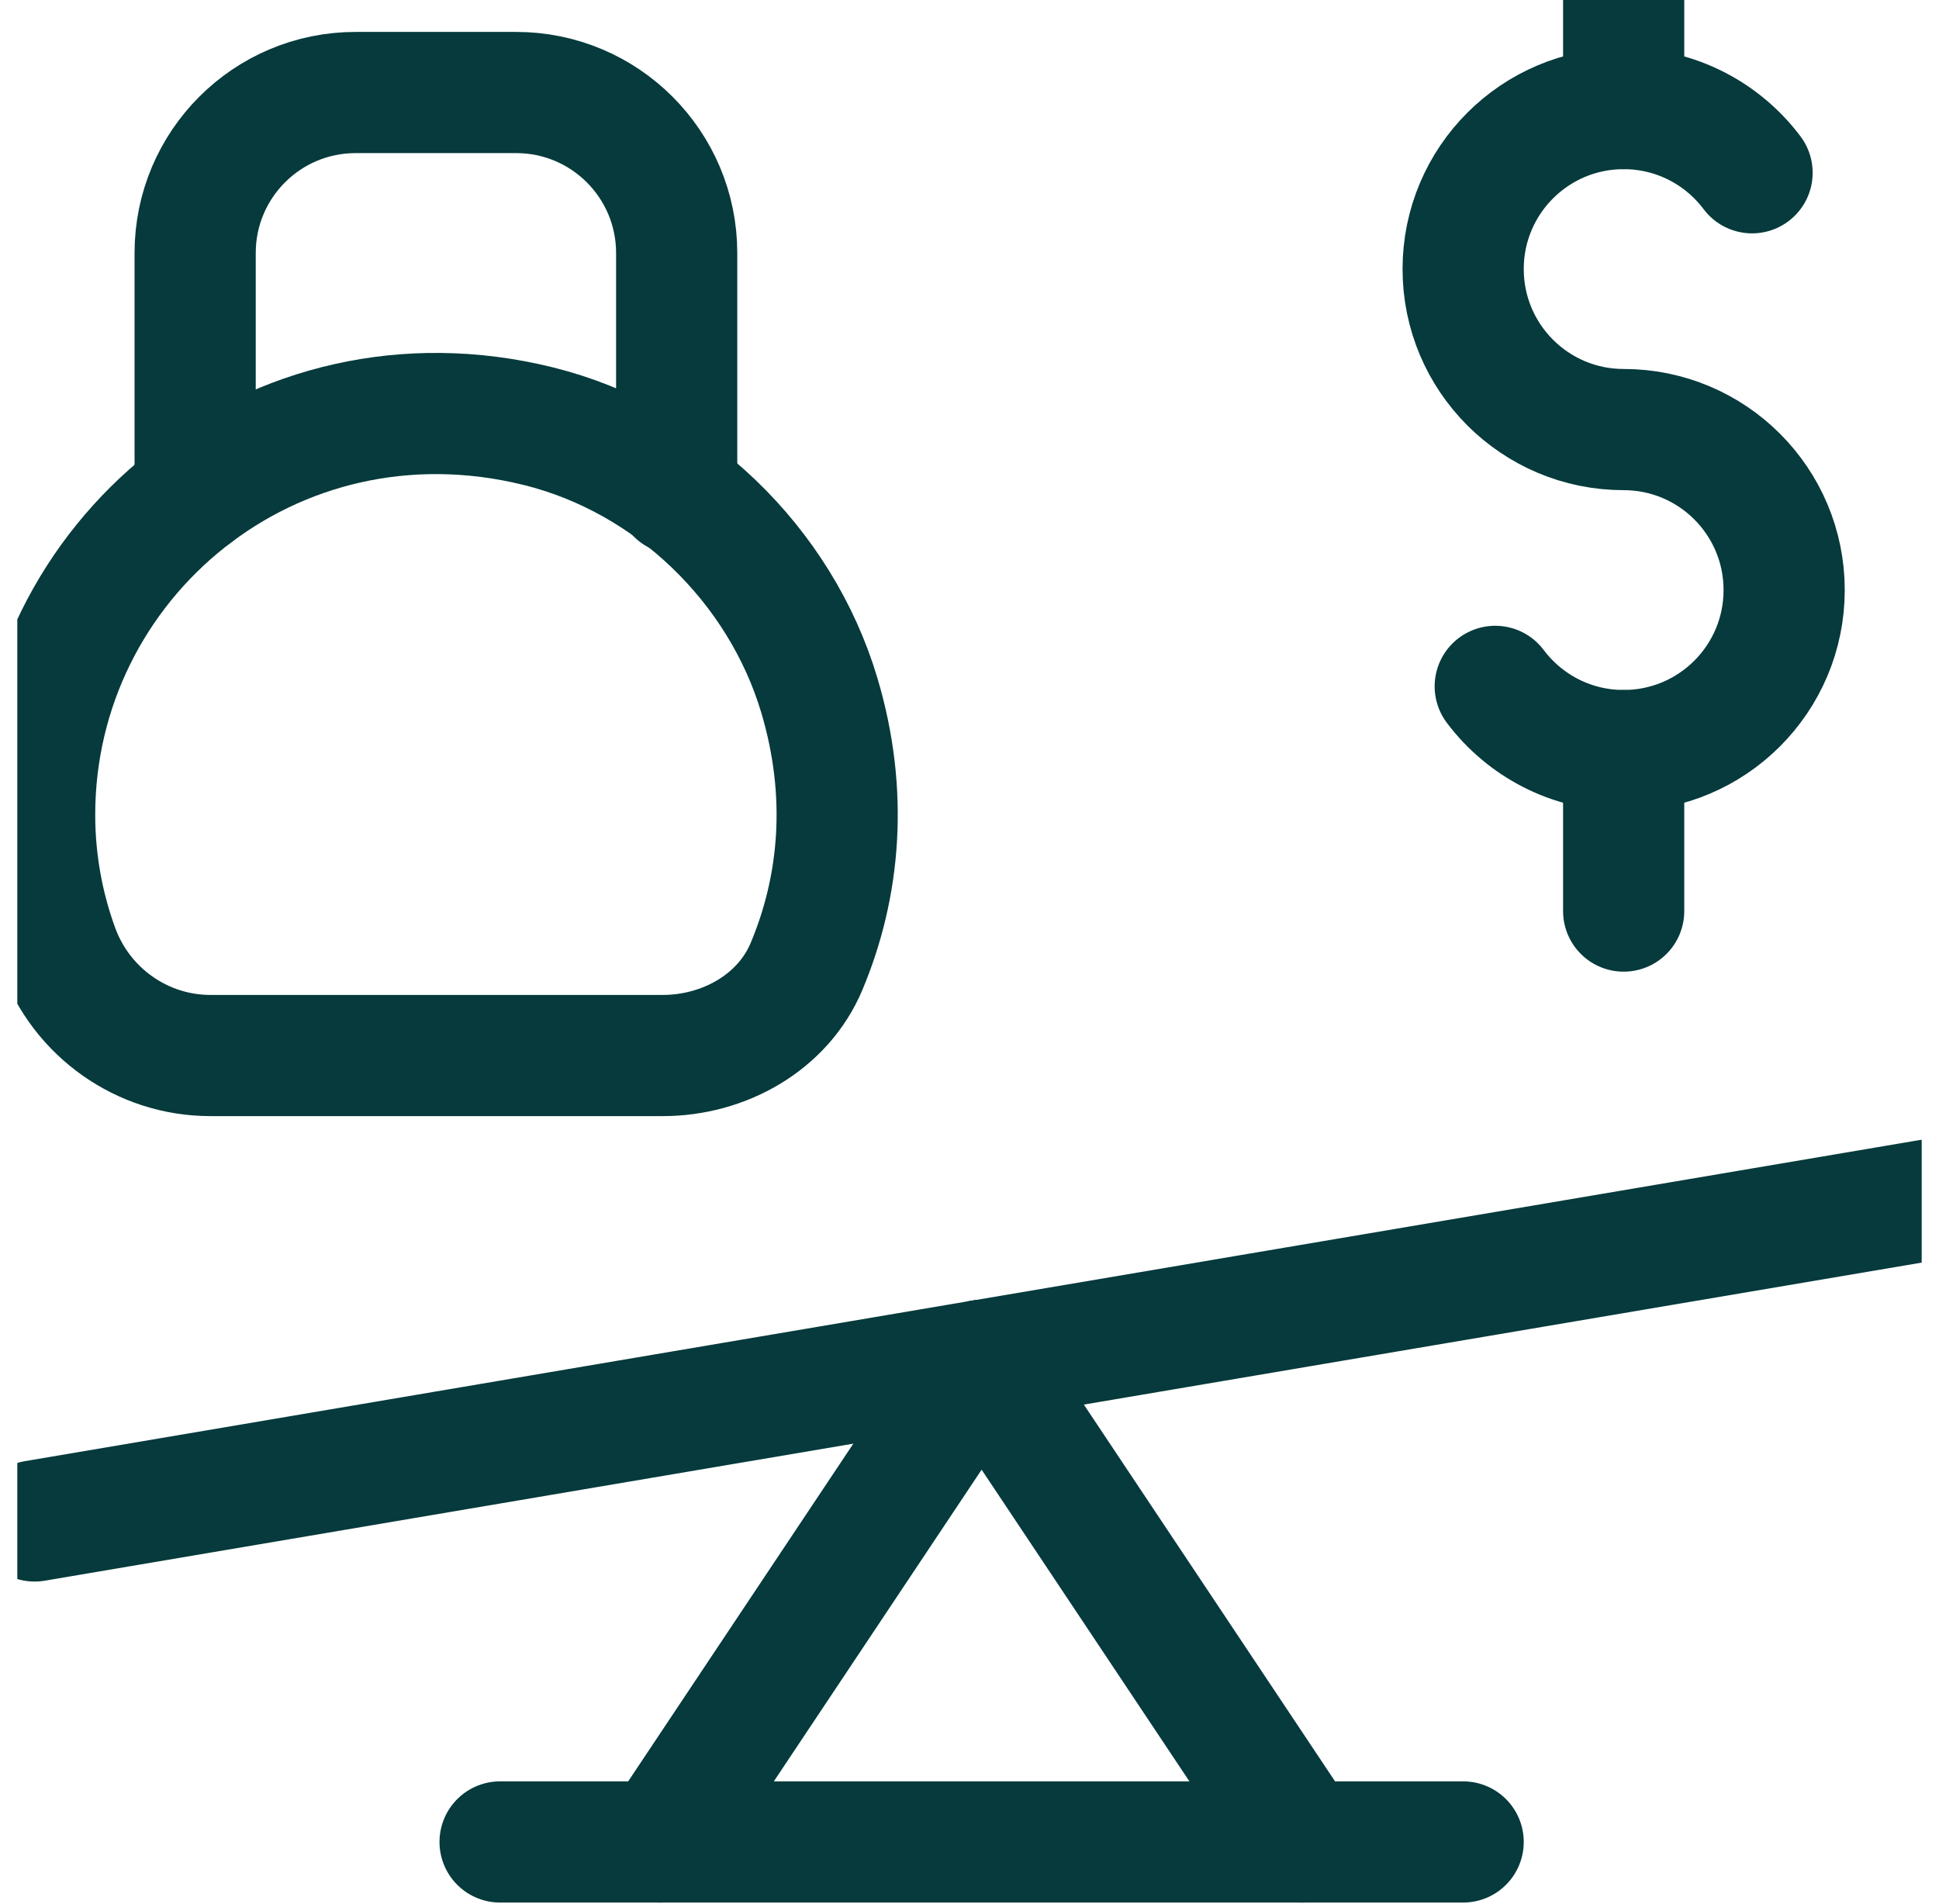 <svg xmlns="http://www.w3.org/2000/svg" width="56" height="55" viewBox="0 0 56 55" fill="none"><g clip-path="url(#clip0_1_418)"><path d="M1 43.929L28.35 39.293" stroke="#063A3C" stroke-width="3.5" stroke-miterlimit="10" stroke-linecap="round" stroke-linejoin="round"></path><path d="M28.351 39.293L55.701 34.658" stroke="#063A3C" stroke-width="3.5" stroke-miterlimit="10" stroke-linecap="round" stroke-linejoin="round"></path><path d="M19.079 53.2L28.35 39.293L37.621 53.2" stroke="#063A3C" stroke-width="3.5" stroke-miterlimit="10" stroke-linecap="round" stroke-linejoin="round"></path><path d="M14.443 53.2H42.257" stroke="#063A3C" stroke-width="3.5" stroke-miterlimit="10" stroke-linecap="round" stroke-linejoin="round"></path><path d="M23.293 27.913C24.264 25.602 24.507 22.917 23.665 20.089C22.539 16.31 19.38 13.259 15.552 12.31C7.87 10.407 1 16.167 1 23.532C1 24.89 1.242 26.187 1.68 27.391C2.353 29.242 4.107 30.486 6.077 30.486H19.142C20.902 30.486 22.612 29.536 23.293 27.913Z" stroke="#063A3C" stroke-width="3.5" stroke-miterlimit="10" stroke-linecap="round" stroke-linejoin="round"></path><path d="M5.636 14.26V7.308C5.636 4.747 7.711 2.672 10.271 2.672H14.907C17.467 2.672 19.543 4.747 19.543 7.308V14.26" stroke="#063A3C" stroke-width="3.5" stroke-miterlimit="10" stroke-linecap="round" stroke-linejoin="round"></path><path d="M43.184 19.824C44.03 20.95 45.376 21.678 46.892 21.678C49.453 21.678 51.528 19.602 51.528 17.042C51.528 14.482 49.453 12.407 46.892 12.407C44.332 12.407 42.257 10.331 42.257 7.771C42.257 5.211 44.332 3.136 46.892 3.136C48.409 3.136 49.755 3.864 50.601 4.99" stroke="#063A3C" stroke-width="3.5" stroke-miterlimit="10" stroke-linecap="round" stroke-linejoin="round"></path><path d="M46.893 3.136V-1.5" stroke="#063A3C" stroke-width="3.5" stroke-miterlimit="10" stroke-linecap="round" stroke-linejoin="round"></path><path d="M46.893 21.678V26.314" stroke="#063A3C" stroke-width="3.5" stroke-miterlimit="10" stroke-linecap="round" stroke-linejoin="round"></path></g><defs><clipPath id="clip0_1_418"><rect width="55" height="55" fill="white" transform="translate(0.5)"></rect></clipPath></defs></svg>